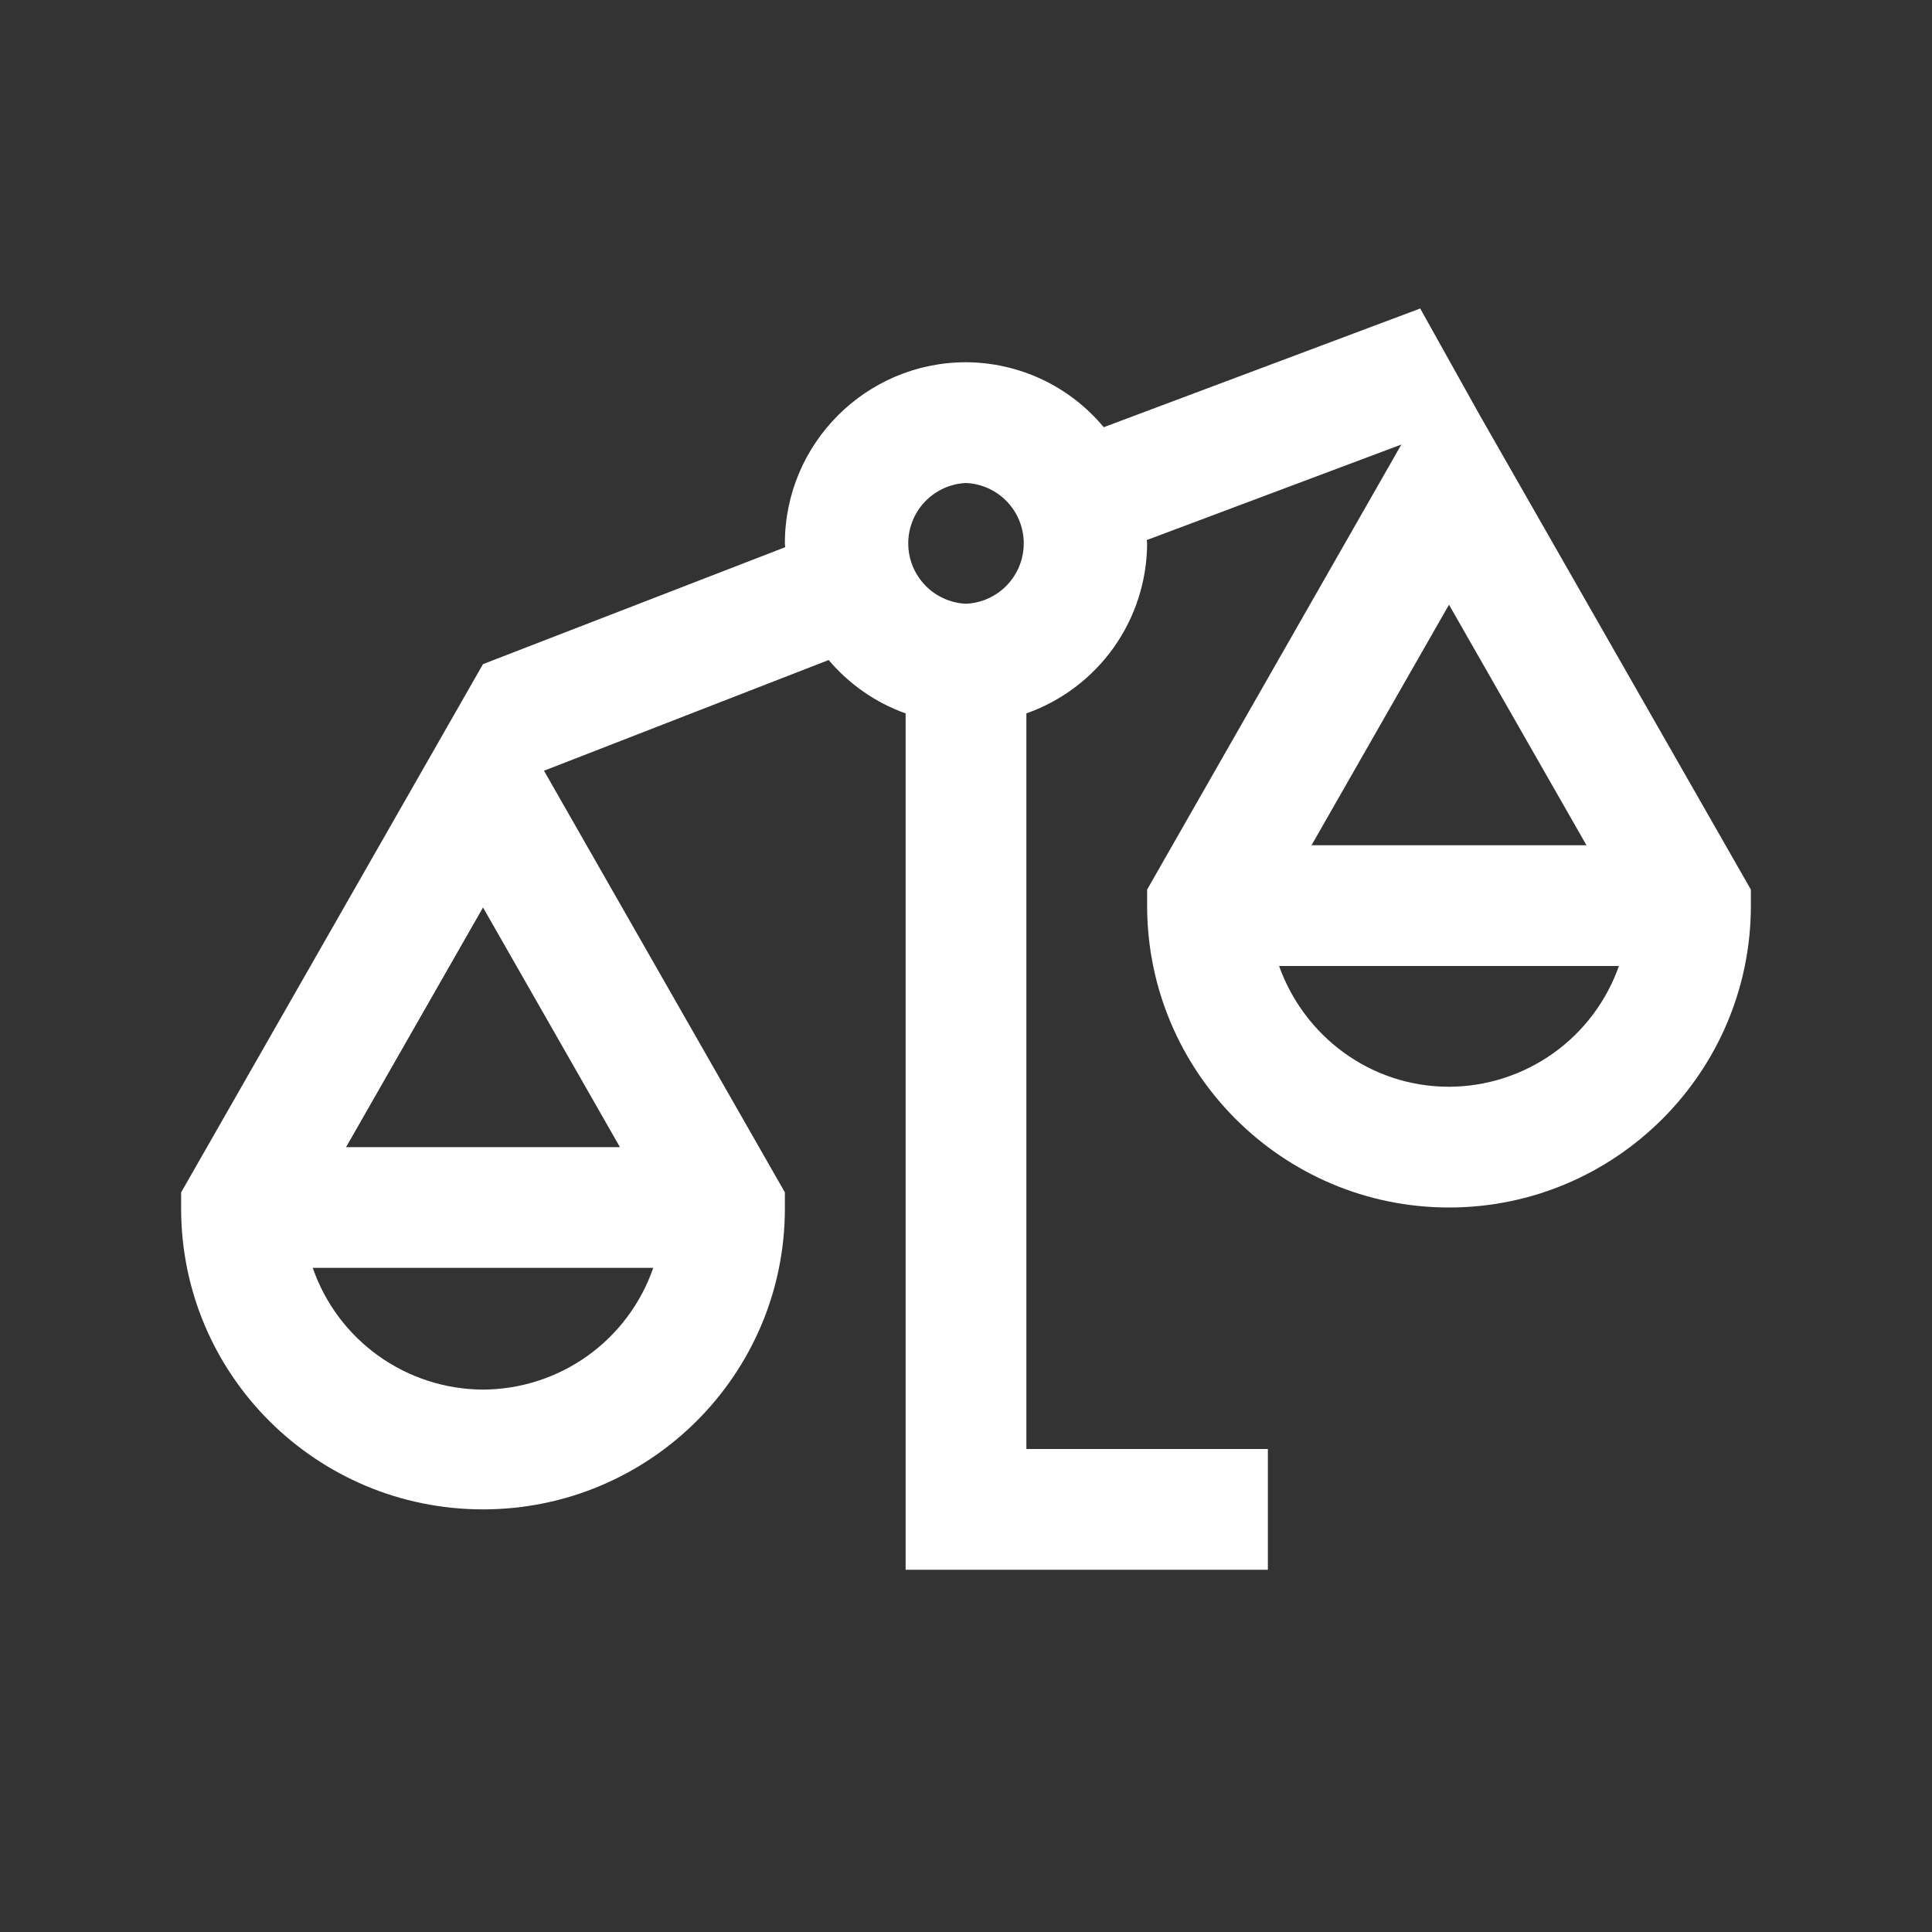 <svg width="56" height="56" viewBox="0 0 56 56" fill="none" xmlns="http://www.w3.org/2000/svg">
<rect x="0" y="0" width="56" height="56" fill="#333333" stroke="none"/>
<path d="M41.165 8.942L31.992 12.383C31.505 11.796 30.895 11.324 30.205 10.998C29.515 10.673 28.763 10.503 28 10.5C25.105 10.5 22.75 12.855 22.75 15.75C22.75 15.787 22.759 15.822 22.761 15.86L14 19.25L5.25 34.562V35.028C5.25 39.851 9.175 43.75 14 43.75C18.825 43.75 22.75 39.851 22.75 35.028V34.562L15.768 22.34L24.019 19.131C24.61 19.828 25.372 20.365 26.25 20.678V45.5H36.75V42H29.75V20.678C30.77 20.318 31.655 19.651 32.281 18.769C32.908 17.887 33.246 16.832 33.25 15.75C33.25 15.717 33.239 15.687 33.239 15.654L40.619 12.885L33.25 25.785V26.25C33.25 31.075 37.175 35 42 35C46.825 35 50.75 31.075 50.75 26.25V25.785L42.892 12.035L41.165 8.941V8.942ZM28 14C28.451 14.02 28.876 14.213 29.188 14.539C29.5 14.865 29.674 15.299 29.674 15.75C29.674 16.201 29.5 16.635 29.188 16.961C28.876 17.287 28.451 17.48 28 17.5C27.549 17.48 27.124 17.287 26.812 16.961C26.5 16.635 26.326 16.201 26.326 15.75C26.326 15.299 26.5 14.865 26.812 14.539C27.124 14.213 27.549 14.02 28 14ZM42 17.528L45.985 24.5H38.015L42 17.528ZM14 26.302L17.969 33.25H10.031L14 26.304V26.302ZM37.075 28H46.925C46.566 29.02 45.9 29.905 45.018 30.532C44.136 31.158 43.082 31.497 42 31.5C39.721 31.5 37.8 30.034 37.075 28ZM9.065 36.75H18.935C18.579 37.777 17.914 38.668 17.03 39.3C16.145 39.932 15.087 40.274 14 40.278C12.913 40.274 11.854 39.932 10.97 39.3C10.086 38.668 9.42 37.777 9.065 36.75Z" fill="white"/>
</svg>
